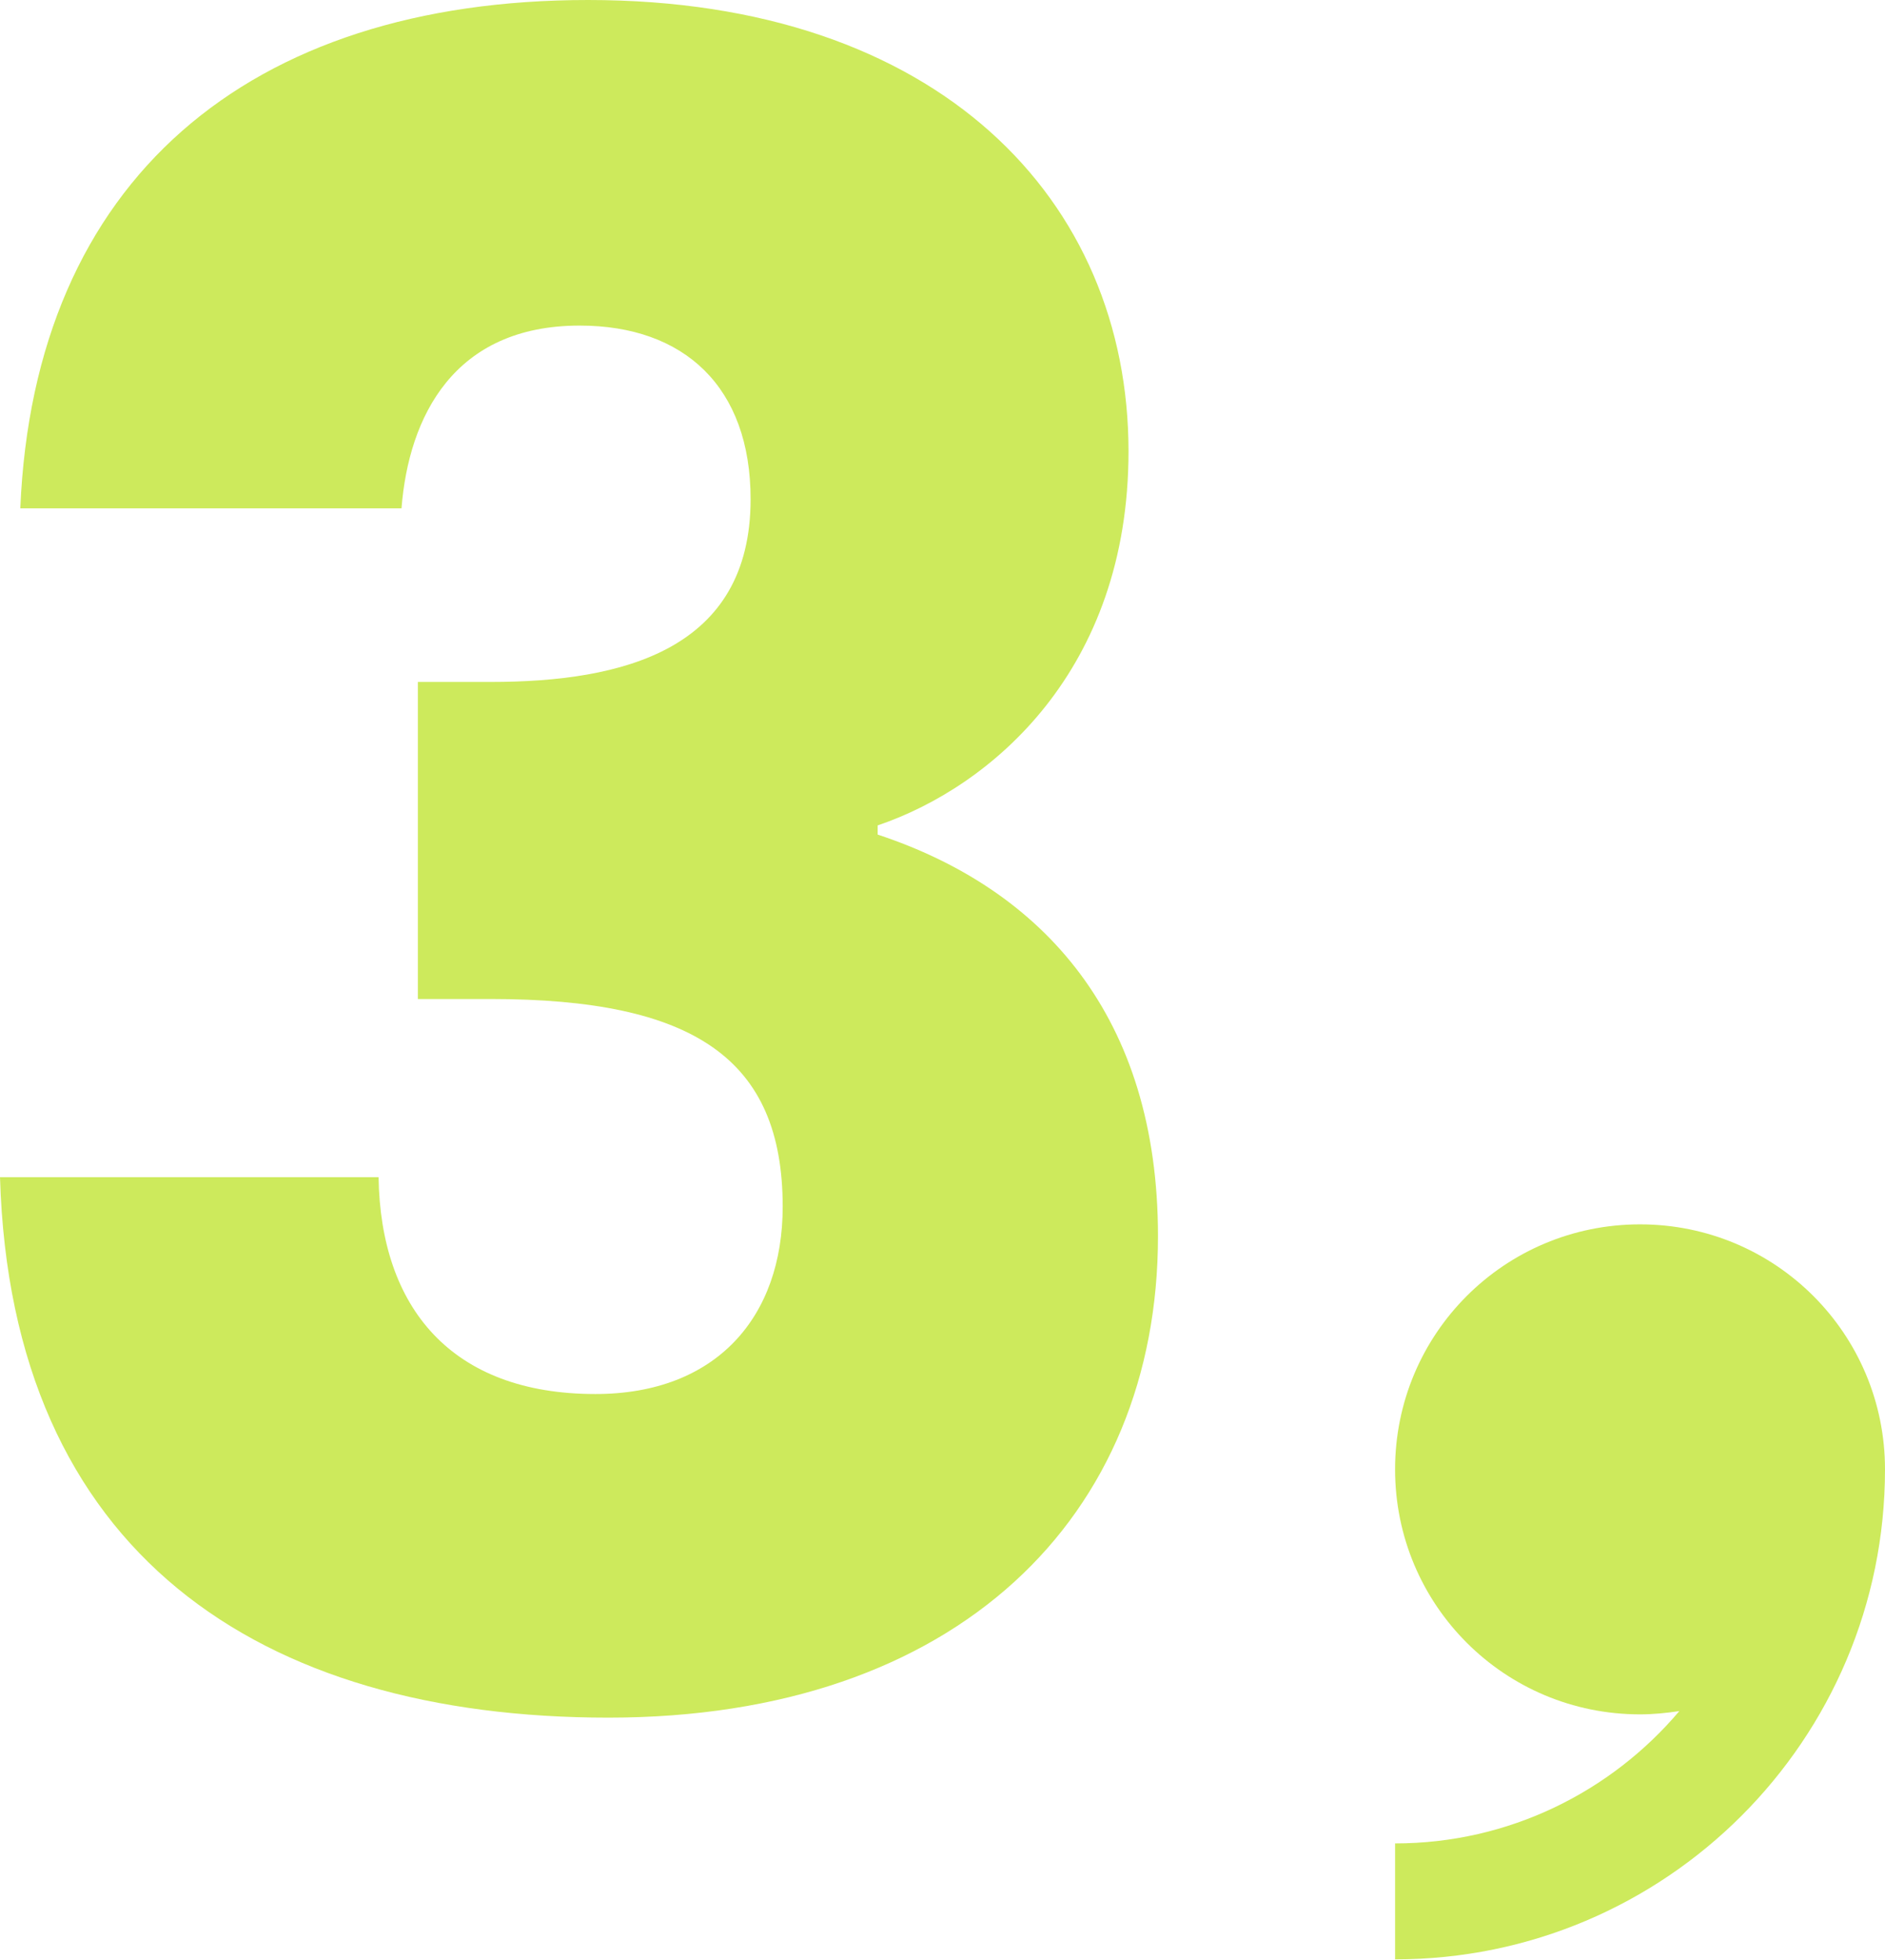 <?xml version="1.0" encoding="UTF-8"?><svg xmlns="http://www.w3.org/2000/svg" viewBox="0 0 28.78 29.92"><defs><style>.d{fill:#cdea5c;}</style></defs><g id="a"/><g id="b"><g id="c"><path class="d" d="M8.98,0c5.36,0,8.25,3.06,8.25,6.89,0,3.34-2.09,5.12-3.83,5.71v.14c2.54,.84,4.28,2.79,4.28,6.13,0,4.28-3.06,7.35-8.39,7.35S.17,23.71,0,17.97H5.78c.03,1.99,1.11,3.31,3.31,3.31,1.85,0,2.86-1.18,2.86-2.86,0-2.26-1.36-3.17-4.46-3.17h-1.11v-4.84h1.11c2.02,0,3.97-.49,3.97-2.79,0-1.71-1.01-2.65-2.61-2.65-1.92,0-2.61,1.39-2.72,2.79H.31C.52,2.75,3.79,0,8.98,0Z"/><path class="d" d="M25.64,26.12c-.2,.03-.4,.05-.6,.05-2.07,0-3.74-1.67-3.74-3.74s1.67-3.74,3.74-3.74,3.74,1.67,3.74,3.74c0,4.13-3.35,7.48-7.48,7.48v-1.77c1.74,0,3.3-.79,4.34-2.02Z"/></g></g></svg>